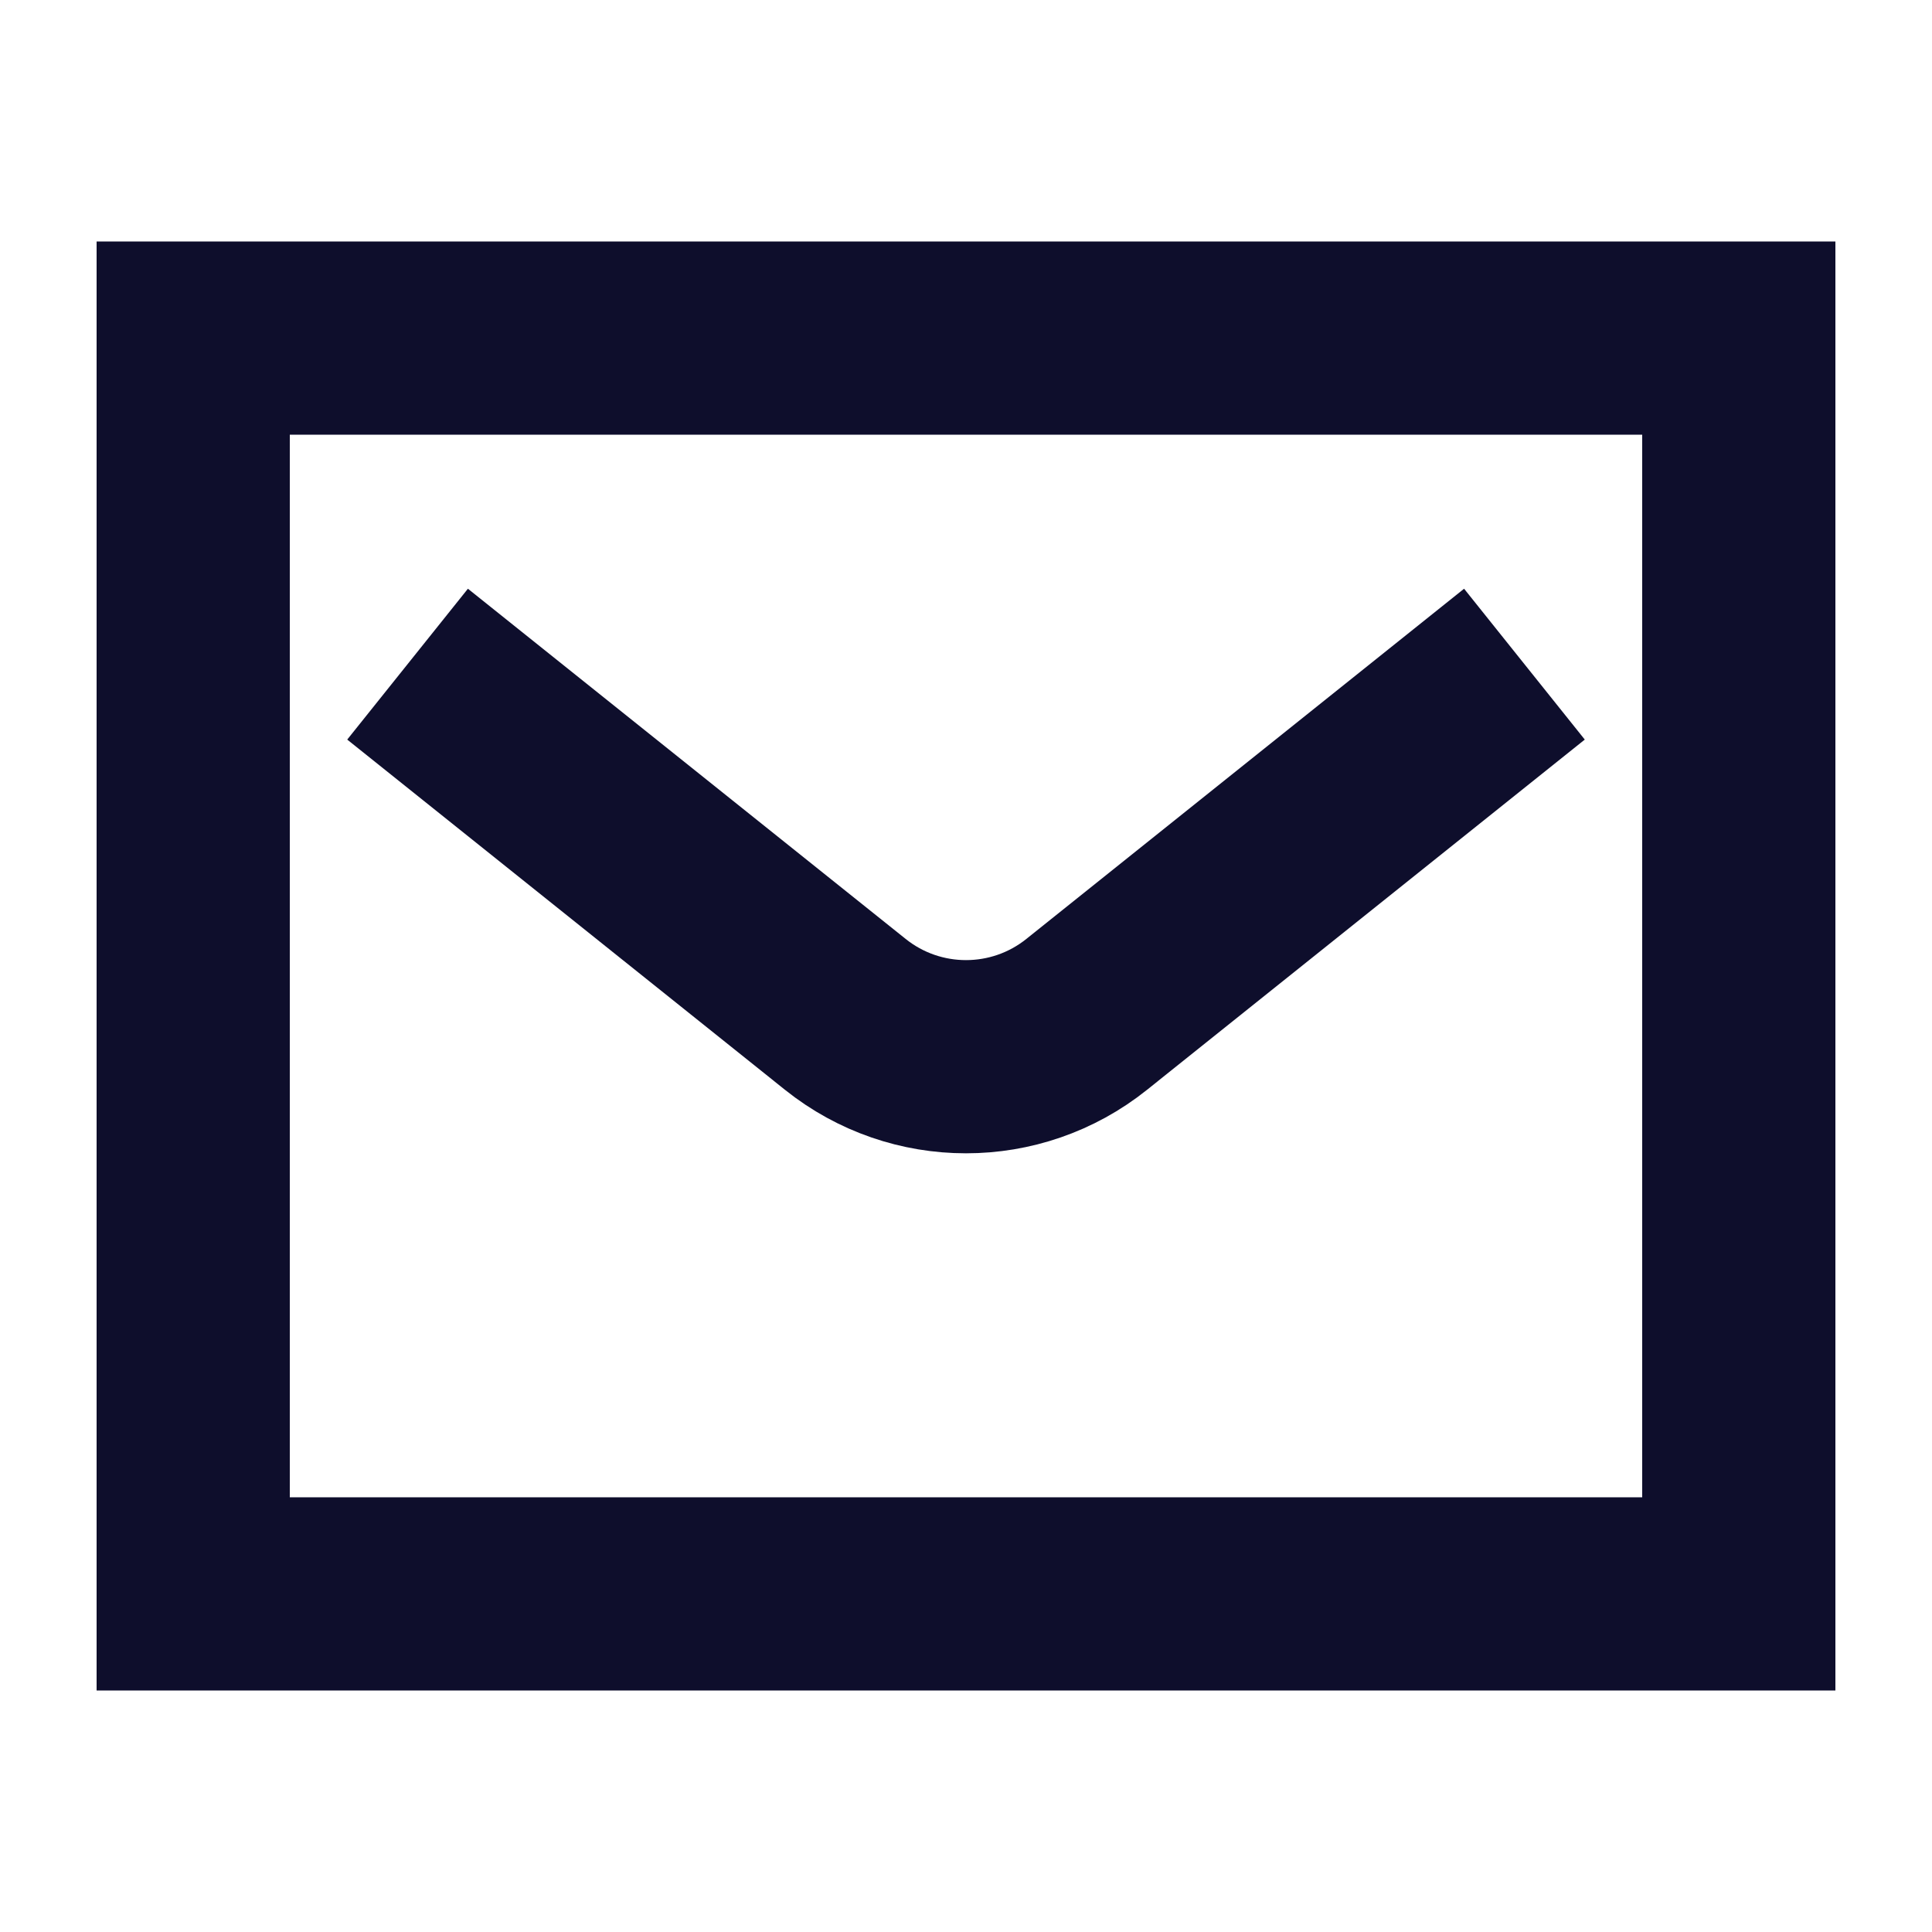 <svg width="20" height="20" viewBox="0 0 20 20" fill="none" xmlns="http://www.w3.org/2000/svg">
<rect x="2" y="3.5" width="16" height="13" stroke="#0E0E2C" stroke-width="2"/>
<path d="M5 7.5L8.751 10.501C9.481 11.085 10.519 11.085 11.249 10.501L15 7.5" stroke="#0E0E2C" stroke-width="2" stroke-linecap="square"/>
</svg>
